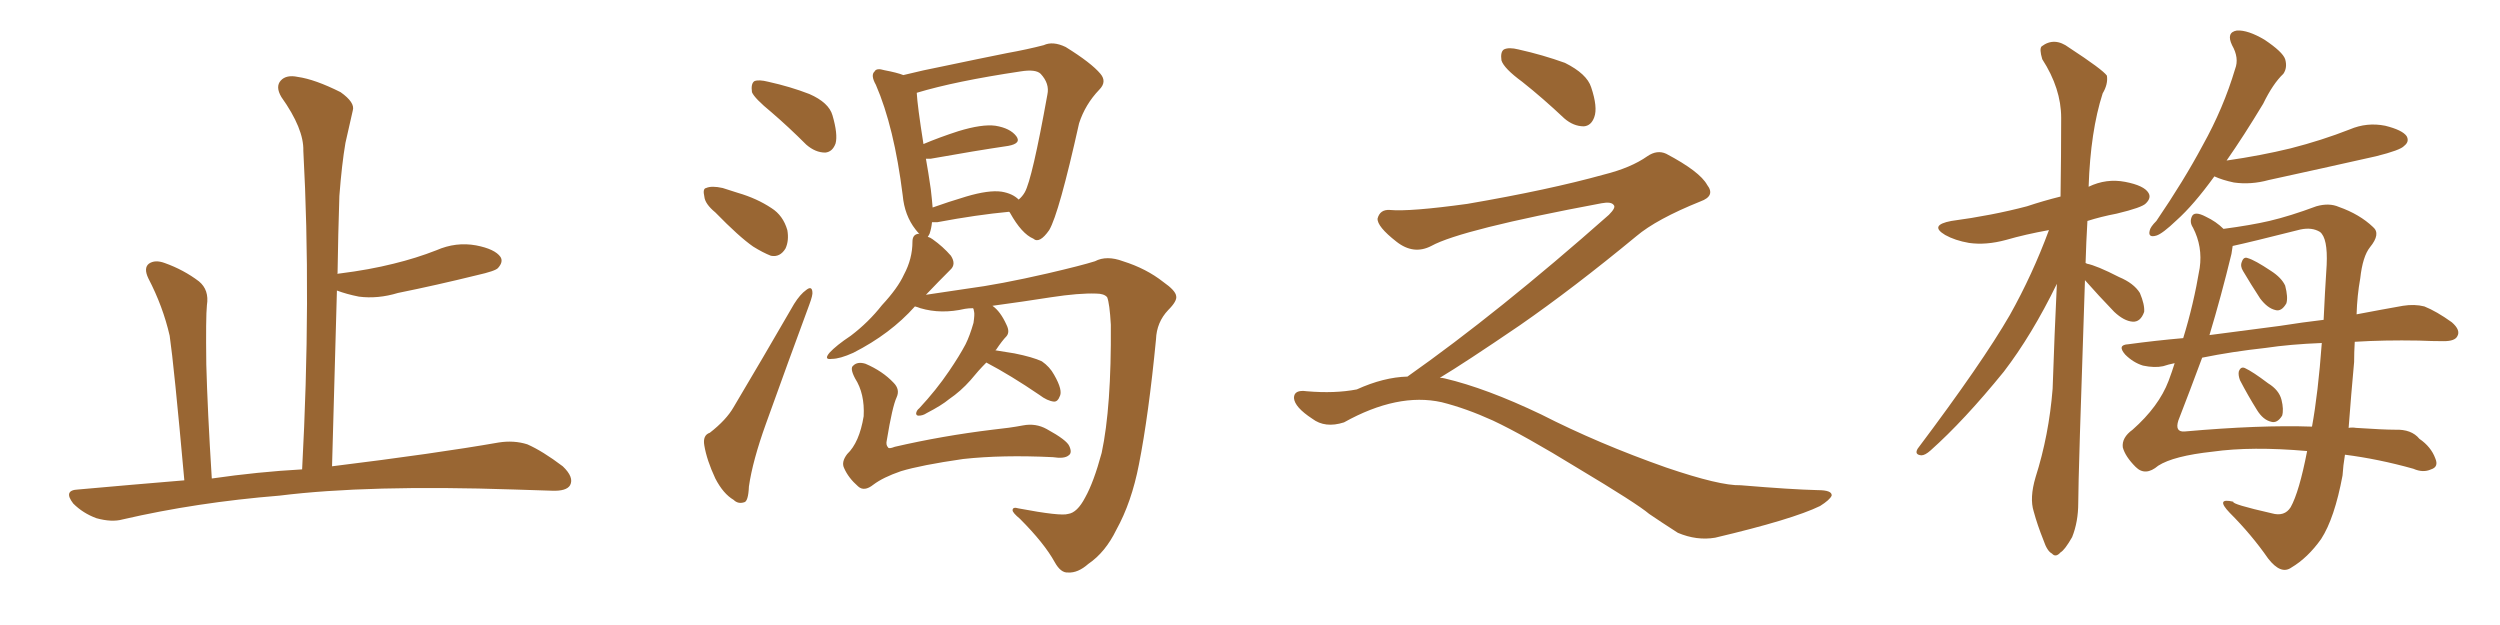 <svg xmlns="http://www.w3.org/2000/svg" xmlns:xlink="http://www.w3.org/1999/xlink" width="600" height="150"><path fill="#996633" padding="10" d="M72.51 112.65L72.51 112.65L72.51 112.65Q74.71 71.48 72.80 36.18L72.80 36.18Q72.95 30.91 67.53 23.29L67.53 23.29Q66.06 20.80 67.38 19.34L67.38 19.34Q68.70 17.87 71.48 18.46L71.48 18.46Q75.59 19.04 81.74 22.12L81.74 22.12Q85.25 24.61 84.67 26.51L84.67 26.51Q83.94 29.74 82.91 34.28L82.91 34.28Q82.03 39.40 81.45 47.02L81.45 47.02Q81.15 56.10 81.01 65.77L81.01 65.77Q81.15 65.63 81.59 65.63L81.59 65.63Q88.62 64.75 94.48 63.28L94.48 63.28Q99.90 61.96 104.74 60.06L104.74 60.06Q109.42 58.01 114.26 58.89L114.26 58.89Q118.80 59.77 120.12 61.67L120.12 61.67Q120.85 62.84 119.53 64.31L119.53 64.31Q118.95 65.04 114.40 66.06L114.40 66.06Q104.88 68.41 95.51 70.31L95.51 70.31Q90.67 71.78 86.13 71.19L86.13 71.19Q83.20 70.61 80.86 69.73L80.86 69.73Q80.27 89.94 79.69 111.91L79.69 111.91Q104.59 108.84 119.68 106.20L119.68 106.20Q123.34 105.62 126.56 106.64L126.56 106.64Q130.22 108.25 135.06 111.91L135.06 111.91Q137.84 114.55 136.82 116.46L136.82 116.46Q135.94 117.92 132.42 117.77L132.42 117.77Q128.32 117.63 123.34 117.48L123.34 117.48Q88.33 116.31 67.09 118.95L67.09 118.95Q47.17 120.56 29.44 124.66L29.44 124.66Q26.81 125.39 23.14 124.37L23.14 124.37Q19.92 123.19 17.58 120.85L17.58 120.85Q15.09 117.63 18.75 117.48L18.75 117.48Q31.79 116.31 44.24 115.28L44.24 115.28Q41.75 87.60 40.72 80.57L40.72 80.57Q39.11 73.54 35.60 66.80L35.60 66.80Q34.42 64.31 35.74 63.28L35.74 63.28Q37.21 62.26 39.55 63.13L39.55 63.13Q44.09 64.75 47.75 67.53L47.75 67.53Q50.24 69.58 49.66 73.24L49.66 73.24Q49.37 76.03 49.51 87.45L49.51 87.45Q49.80 98.44 50.83 114.84L50.83 114.84Q61.96 113.23 72.51 112.65ZM185.16 26.95L185.16 26.95Q181.05 23.58 180.47 22.12L180.47 22.12Q180.18 20.07 181.05 19.48L181.05 19.48Q182.08 19.04 184.42 19.63L184.42 19.63Q189.70 20.80 194.24 22.56L194.24 22.56Q198.93 24.61 199.80 27.69L199.80 27.69Q201.12 32.23 200.54 34.42L200.54 34.42Q199.80 36.47 198.05 36.62L198.05 36.62Q195.70 36.62 193.51 34.72L193.51 34.72Q189.26 30.47 185.16 26.95ZM171.68 50.98L171.68 50.98Q169.19 48.93 169.04 47.17L169.04 47.17Q168.60 45.26 169.48 45.12L169.48 45.12Q170.80 44.53 173.44 45.12L173.44 45.12Q175.20 45.70 177.10 46.29L177.10 46.29Q181.64 47.61 185.16 49.95L185.16 49.95Q187.94 51.71 188.96 55.22L188.96 55.22Q189.40 57.71 188.53 59.62L188.53 59.62Q187.21 61.82 185.01 61.38L185.01 61.38Q183.11 60.64 180.76 59.18L180.76 59.18Q177.39 56.84 171.68 50.98ZM170.36 103.86L170.36 103.86Q174.32 100.78 176.07 97.71L176.07 97.71Q182.96 86.13 190.58 72.95L190.58 72.95Q192.04 70.61 193.51 69.58L193.51 69.58Q194.82 68.55 194.97 70.02L194.97 70.02Q195.12 70.75 194.24 73.10L194.24 73.10Q189.26 86.57 183.84 101.66L183.84 101.66Q180.62 110.60 179.74 116.75L179.74 116.75Q179.59 120.41 178.56 120.56L178.56 120.56Q177.10 121.00 176.07 119.97L176.07 119.97Q173.58 118.51 171.68 114.84L171.68 114.84Q169.63 110.45 169.04 106.93L169.04 106.93Q168.60 104.44 170.36 103.86ZM236.72 87.01L236.72 87.01Q234.81 88.92 232.91 91.26L232.91 91.26Q230.57 93.90 227.78 95.80L227.78 95.80Q226.03 97.27 222.36 99.17L222.36 99.17Q221.48 99.76 220.46 99.76L220.46 99.76Q219.87 99.76 219.87 99.17L219.87 99.17Q220.02 98.44 220.61 98.00L220.61 98.00Q224.71 93.60 227.78 89.06L227.78 89.06Q230.27 85.40 231.74 82.62L231.74 82.62Q232.76 80.57 233.64 77.49L233.64 77.49Q233.94 75.44 233.79 74.85L233.79 74.85Q233.64 74.27 233.64 74.12L233.64 74.12Q233.50 73.97 233.50 73.97L233.50 73.97Q232.47 73.97 231.59 74.12L231.59 74.12Q225.88 75.44 220.90 73.97L220.90 73.97Q220.17 73.68 219.58 73.54L219.58 73.54Q213.72 80.13 204.79 84.67L204.79 84.67Q201.56 86.13 199.66 86.13L199.66 86.13Q197.61 86.43 199.07 84.67L199.07 84.67Q200.68 82.91 204.20 80.57L204.20 80.57Q208.45 77.34 211.67 73.24L211.67 73.24Q215.48 69.14 216.94 65.92L216.94 65.92Q218.99 62.11 218.99 58.01L218.99 58.01Q218.99 56.25 220.46 56.10L220.46 56.10Q220.61 56.10 220.75 56.25L220.75 56.25Q220.17 55.66 219.73 55.08L219.73 55.08Q217.09 51.71 216.65 46.88L216.65 46.88Q214.60 30.47 210.21 20.36L210.21 20.36Q208.89 18.02 209.91 17.14L209.91 17.14Q210.35 16.26 212.26 16.85L212.26 16.85Q215.33 17.43 216.80 18.02L216.80 18.02Q221.48 16.85 226.76 15.82L226.76 15.82Q235.11 14.06 241.70 12.74L241.70 12.74Q246.53 11.87 250.49 10.84L250.49 10.84Q252.69 9.81 255.76 11.28L255.76 11.28Q261.91 15.09 264.11 17.72L264.11 17.72Q265.72 19.63 263.82 21.53L263.82 21.53Q260.45 25.05 258.98 29.59L258.98 29.59L258.98 29.59Q254.15 51.27 251.81 55.22L251.81 55.22Q249.46 58.59 248.00 57.28L248.00 57.28Q245.21 56.10 242.43 51.12L242.43 51.12Q242.29 50.83 242.14 50.83L242.14 50.83Q234.38 51.56 225 53.32L225 53.32Q224.27 53.32 223.68 53.32L223.68 53.32Q223.54 54.79 223.10 56.10L223.10 56.10Q222.80 56.69 222.66 56.84L222.66 56.84Q223.24 56.98 223.83 57.42L223.83 57.42Q226.32 59.18 228.22 61.38L228.22 61.38Q229.54 63.43 228.08 64.75L228.08 64.75Q225.29 67.53 222.22 70.75L222.22 70.75Q226.32 70.17 232.03 69.29L232.03 69.29Q239.94 68.26 251.37 65.63L251.37 65.63Q259.57 63.72 262.79 62.70L262.79 62.70Q265.58 61.23 269.53 62.70L269.53 62.70Q275.10 64.45 279.20 67.68L279.20 67.68Q282.13 69.73 282.28 71.04L282.28 71.04Q282.57 72.22 280.37 74.41L280.37 74.41Q277.59 77.34 277.44 81.45L277.44 81.45Q275.68 99.61 273.34 111.47L273.34 111.47Q271.58 120.56 267.92 127.15L267.92 127.15Q265.28 132.57 261.18 135.35L261.18 135.35Q258.69 137.55 256.35 137.40L256.35 137.40Q254.59 137.55 253.13 134.91L253.13 134.91Q250.63 130.37 244.78 124.51L244.78 124.51Q243.02 123.05 243.02 122.46L243.02 122.46Q243.02 121.58 244.48 122.02L244.48 122.02Q254.59 123.93 256.35 123.34L256.35 123.34Q258.54 123.05 260.45 119.38L260.45 119.38Q262.50 115.72 264.40 108.69L264.40 108.69Q266.75 97.71 266.60 77.93L266.60 77.93Q266.31 72.80 265.72 71.34L265.72 71.34Q264.99 70.46 263.09 70.46L263.09 70.46Q258.98 70.31 252.25 71.34L252.25 71.34Q245.80 72.36 238.18 73.39L238.18 73.39Q240.09 74.71 241.55 77.93L241.55 77.93Q242.43 79.69 241.55 80.71L241.55 80.71Q240.53 81.74 239.06 83.94L239.06 83.94Q238.92 83.94 238.92 84.08L238.92 84.08Q240.82 84.38 243.46 84.81L243.46 84.81Q247.85 85.69 250.05 86.72L250.05 86.72Q251.95 88.04 252.98 89.94L252.98 89.94Q255.18 93.75 254.30 95.21L254.30 95.21Q253.86 96.39 252.98 96.39L252.98 96.39Q251.37 96.24 249.46 94.78L249.46 94.78Q242.58 90.09 236.72 87.01ZM240.38 46.00L240.38 46.00Q243.02 46.44 244.48 47.90L244.48 47.90Q245.36 47.17 245.95 46.14L245.95 46.14Q247.71 43.07 251.37 22.71L251.37 22.71Q251.95 20.07 249.76 17.72L249.76 17.72Q248.58 16.55 244.92 17.14L244.92 17.14Q229.25 19.48 220.02 22.27L220.02 22.27Q220.17 25.34 221.63 34.57L221.63 34.57Q225.44 32.96 229.98 31.49L229.98 31.49Q235.69 29.74 238.92 30.18L238.92 30.18Q242.43 30.76 243.90 32.67L243.90 32.67Q245.21 34.42 241.99 35.01L241.99 35.01Q234.08 36.18 223.39 38.09L223.39 38.09Q222.66 38.09 222.22 38.09L222.22 38.09Q222.80 41.31 223.39 45.41L223.39 45.41Q223.68 47.90 223.83 49.80L223.83 49.80Q227.49 48.49 231.88 47.17L231.88 47.17Q237.30 45.56 240.38 46.00ZM215.19 95.36L215.19 95.36L215.19 95.36Q214.16 97.56 212.84 105.62L212.84 105.62Q212.55 106.79 213.13 107.37L213.13 107.37Q213.28 107.81 214.75 107.23L214.75 107.23Q226.17 104.59 238.18 103.13L238.18 103.13Q242.43 102.69 245.51 102.10L245.51 102.10Q248.58 101.51 251.22 102.98L251.22 102.98Q256.05 105.62 256.64 107.08L256.64 107.08Q257.37 108.69 256.49 109.28L256.49 109.28Q255.47 110.16 252.69 109.72L252.69 109.72Q240.53 109.13 231.15 110.16L231.15 110.16Q221.04 111.62 216.21 113.09L216.21 113.09Q211.96 114.55 209.62 116.31L209.62 116.31Q207.42 118.07 205.96 116.75L205.96 116.75Q203.61 114.70 202.59 112.35L202.59 112.35Q201.86 110.89 203.32 108.98L203.32 108.98Q206.25 106.20 207.28 99.90L207.28 99.90Q207.57 94.48 205.22 90.82L205.22 90.82Q203.91 88.33 204.79 87.74L204.79 87.74Q205.81 86.72 207.71 87.30L207.71 87.30Q211.82 89.06 214.45 91.85L214.45 91.85Q216.06 93.46 215.19 95.36ZM365.33 19.63L365.33 19.63Q360.94 16.41 360.35 14.50L360.35 14.50Q360.06 12.45 360.94 11.87L360.94 11.87Q362.11 11.28 364.45 11.87L364.45 11.87Q370.31 13.18 375.59 15.09L375.59 15.09Q380.86 17.72 381.88 20.95L381.88 20.95Q383.50 25.78 382.62 28.13L382.62 28.13Q381.88 30.18 380.13 30.32L380.13 30.32Q377.64 30.32 375.44 28.42L375.44 28.42Q370.31 23.58 365.33 19.63ZM337.79 90.38L337.79 90.38L337.79 90.38Q359.62 75 386.13 51.56L386.13 51.56Q387.89 49.80 387.30 49.22L387.30 49.22Q386.72 48.34 384.38 48.78L384.38 48.78Q350.68 55.08 343.51 59.03L343.51 59.03Q339.26 61.23 335.16 58.01L335.16 58.01Q330.47 54.35 330.62 52.44L330.62 52.44Q331.20 50.24 333.54 50.39L333.54 50.39Q338.38 50.83 352.15 48.93L352.15 48.93Q371.78 45.56 384.96 41.89L384.96 41.89Q391.41 40.28 395.36 37.50L395.36 37.50Q397.71 35.89 399.90 36.91L399.90 36.91Q407.96 41.16 409.72 44.38L409.72 44.38Q411.77 47.02 408.11 48.34L408.11 48.34Q397.56 52.59 392.72 56.69L392.72 56.69Q377.64 69.14 364.75 78.08L364.75 78.08Q351.42 87.16 345.56 90.67L345.56 90.67Q346.14 90.67 346.73 90.82L346.73 90.82Q356.69 93.16 369.87 99.46L369.87 99.46Q383.64 106.49 399.90 112.21L399.90 112.21Q412.79 116.60 417.77 116.46L417.77 116.46Q429.93 117.48 436.23 117.63L436.23 117.63Q439.75 117.63 439.60 118.95L439.60 118.95Q439.16 119.97 436.82 121.44L436.82 121.44Q430.22 124.66 411.62 129.05L411.62 129.05Q407.23 129.79 402.69 127.88L402.69 127.88Q398.58 125.24 395.80 123.34L395.80 123.34Q392.87 120.85 378.66 112.35L378.66 112.35Q365.77 104.44 358.30 100.93L358.30 100.93Q351.86 98.00 346.00 96.53L346.00 96.53Q335.45 94.19 322.56 101.37L322.56 101.37Q318.02 102.83 314.94 100.49L314.94 100.49Q310.69 97.71 310.55 95.51L310.55 95.51Q310.55 93.46 313.62 93.90L313.62 93.90Q320.36 94.48 325.63 93.46L325.63 93.46Q332.08 90.53 337.79 90.38ZM500.39 67.24L500.39 67.24Q498.78 114.40 498.78 120.70L498.78 120.70Q498.78 125.24 497.31 128.91L497.31 128.91Q495.56 131.98 494.53 132.57L494.53 132.57Q493.36 133.89 492.48 132.86L492.48 132.86Q491.31 132.28 490.43 129.64L490.43 129.64Q488.96 125.98 488.09 122.75L488.09 122.75Q487.06 119.53 488.53 114.55L488.53 114.55Q491.75 104.44 492.63 93.31L492.63 93.31Q493.07 80.13 493.65 68.12L493.65 68.12Q487.65 80.42 480.91 89.21L480.91 89.21Q471.39 100.93 463.33 108.11L463.33 108.11Q462.01 109.28 461.13 109.28L461.13 109.28Q459.38 109.13 460.25 107.67L460.25 107.67Q475.78 87.01 482.37 75.59L482.37 75.59Q487.79 65.92 491.75 55.22L491.75 55.22Q486.04 56.25 481.49 57.57L481.49 57.57Q476.66 58.89 472.56 58.30L472.56 58.30Q469.19 57.71 466.85 56.40L466.85 56.40Q462.89 54.05 468.31 53.03L468.31 53.03Q478.13 51.71 486.47 49.51L486.47 49.51Q490.43 48.19 494.53 47.17L494.53 47.17Q494.68 37.21 494.68 28.27L494.68 28.27Q494.68 21.24 490.14 14.21L490.14 14.21Q489.40 11.72 489.99 11.13L489.99 11.13Q493.07 8.79 496.58 11.43L496.58 11.43Q504.64 16.70 505.66 18.16L505.66 18.16Q505.96 20.21 504.64 22.41L504.64 22.41Q501.71 31.49 501.27 44.82L501.27 44.82Q505.52 42.77 510.06 43.65L510.06 43.65Q514.60 44.53 515.63 46.29L515.63 46.29Q516.36 47.46 515.04 48.78L515.04 48.78Q514.16 49.80 508.01 51.27L508.01 51.27Q504.20 52.00 500.98 53.03L500.98 53.03Q500.68 58.15 500.54 63.13L500.54 63.13Q500.68 63.13 500.83 63.28L500.83 63.28Q503.17 63.72 508.59 66.50L508.59 66.50Q512.11 67.97 513.57 70.31L513.57 70.31Q514.75 73.10 514.60 74.85L514.60 74.85Q513.72 77.34 511.82 77.20L511.82 77.20Q509.77 77.05 507.42 74.85L507.42 74.85Q503.61 70.90 500.39 67.24ZM531.45 42.33L531.45 42.33Q526.46 49.22 522.36 52.88L522.36 52.88Q518.99 56.10 517.53 56.54L517.53 56.54Q515.48 57.13 515.92 55.37L515.92 55.37Q516.06 54.49 517.53 53.03L517.53 53.03Q524.12 43.36 528.66 34.86L528.66 34.86Q533.64 25.93 536.43 16.55L536.43 16.55Q537.45 13.92 535.69 10.84L535.69 10.84Q534.23 7.76 536.87 7.32L536.87 7.32Q539.50 7.18 543.46 9.52L543.46 9.52Q547.85 12.45 548.44 14.21L548.44 14.21Q549.02 16.26 548.00 17.72L548.00 17.72Q545.51 20.07 543.16 24.90L543.16 24.90Q538.48 32.67 534.38 38.53L534.38 38.53Q542.58 37.35 549.76 35.60L549.76 35.60Q557.23 33.69 563.96 31.05L563.96 31.05Q568.07 29.30 572.46 30.18L572.46 30.18Q576.56 31.20 577.59 32.67L577.59 32.67Q578.32 33.98 577.00 35.01L577.00 35.01Q576.12 36.04 570.26 37.50L570.26 37.50Q557.23 40.43 544.48 43.21L544.48 43.21Q540.23 44.38 536.13 43.80L536.13 43.80Q533.35 43.21 531.45 42.33ZM565.14 82.03L565.14 82.03Q564.99 84.52 564.99 86.87L564.99 86.87Q564.26 94.78 563.67 102.69L563.67 102.69Q564.55 102.54 565.43 102.69L565.43 102.69Q572.02 103.13 574.80 103.13L574.80 103.13Q578.76 102.98 580.66 105.32L580.66 105.32Q583.45 107.23 584.47 110.01L584.47 110.01Q585.35 112.06 583.45 112.65L583.45 112.65Q581.54 113.53 579.20 112.50L579.20 112.50Q570.85 110.16 562.79 109.13L562.79 109.13Q562.35 111.77 562.21 114.11L562.21 114.11Q560.30 124.37 557.08 129.35L557.08 129.35Q553.86 133.89 549.90 136.23L549.90 136.23Q547.41 137.99 544.34 134.03L544.34 134.03Q540.38 128.32 535.11 123.05L535.11 123.05Q531.59 119.38 535.99 120.41L535.99 120.41Q535.55 121.00 545.21 123.19L545.21 123.19Q548.29 124.07 549.76 121.73L549.76 121.73Q551.81 118.07 553.71 108.25L553.71 108.25Q540.38 107.08 531.01 108.40L531.01 108.40Q521.63 109.42 517.97 111.77L517.97 111.77Q514.89 114.40 512.55 112.06L512.55 112.06Q510.06 109.57 509.47 107.37L509.47 107.37Q509.18 105.03 511.82 103.13L511.82 103.13Q518.12 97.56 520.46 91.41L520.46 91.41Q521.34 89.06 521.92 87.16L521.92 87.16Q520.46 87.45 519.14 87.89L519.14 87.89Q517.09 88.33 514.31 87.74L514.31 87.74Q511.96 87.01 510.06 85.11L510.06 85.11Q508.01 82.76 510.79 82.62L510.79 82.62Q517.24 81.74 523.97 81.15L523.97 81.15Q526.46 73.10 527.93 64.31L527.93 64.31Q528.66 59.18 526.32 54.64L526.32 54.64Q525.44 53.32 526.03 52.00L526.03 52.00Q526.61 50.54 529.39 52.00L529.39 52.00Q531.88 53.17 533.64 54.93L533.64 54.93Q540.23 54.05 544.63 53.03L544.63 53.03Q549.61 51.86 555.91 49.51L555.91 49.51Q558.98 48.63 561.33 49.66L561.33 49.66Q566.31 51.42 569.53 54.49L569.53 54.49Q571.44 56.10 568.80 59.33L568.80 59.33Q567.04 61.52 566.46 66.80L566.46 66.80Q565.72 70.90 565.58 75.44L565.58 75.44Q571.73 74.27 576.71 73.39L576.71 73.39Q579.49 72.95 581.84 73.54L581.84 73.54Q584.77 74.71 588.43 77.34L588.43 77.34Q590.63 79.25 589.75 80.71L589.75 80.71Q589.16 81.88 586.52 81.88L586.52 81.88Q583.74 81.88 580.52 81.74L580.52 81.74Q572.17 81.59 565.14 82.03ZM543.75 83.50L543.75 83.50Q535.69 84.38 528.52 85.84L528.52 85.84Q525.59 93.75 522.80 100.93L522.80 100.93Q521.92 103.71 524.27 103.56L524.27 103.56Q542.43 101.95 554.88 102.39L554.88 102.39Q556.35 94.34 557.23 82.32L557.23 82.32Q549.61 82.62 543.75 83.50ZM547.12 78.22L547.12 78.22Q552.69 77.34 557.67 76.76L557.67 76.76Q557.96 70.31 558.40 63.57L558.40 63.57Q558.69 57.13 556.79 55.66L556.79 55.66Q554.88 54.49 552.10 55.08L552.10 55.08Q539.94 58.15 535.84 59.03L535.84 59.03Q535.69 59.91 535.55 60.94L535.55 60.94Q533.06 71.19 530.27 80.42L530.27 80.42Q539.06 79.25 547.12 78.22ZM538.33 65.04L538.33 65.04Q537.60 63.87 538.04 62.84L538.04 62.84Q538.48 61.52 539.50 61.96L539.50 61.96Q541.11 62.40 545.07 65.04L545.07 65.04Q547.56 66.65 548.44 68.55L548.44 68.55Q549.17 71.34 548.73 72.80L548.73 72.80Q547.56 74.85 546.09 74.41L546.09 74.41Q544.19 73.97 542.43 71.63L542.43 71.63Q540.23 68.26 538.33 65.04ZM537.60 91.26L537.60 91.26L537.60 91.26Q537.16 90.09 537.30 89.21L537.30 89.21Q537.74 87.89 538.77 88.33L538.77 88.33Q540.67 89.21 544.34 91.99L544.34 91.99Q546.97 93.60 547.56 95.95L547.56 95.95Q548.14 98.29 547.71 99.76L547.71 99.76Q546.53 101.66 545.07 101.22L545.07 101.22Q543.16 100.78 541.70 98.44L541.70 98.44Q539.50 94.92 537.60 91.26Z"/></svg>